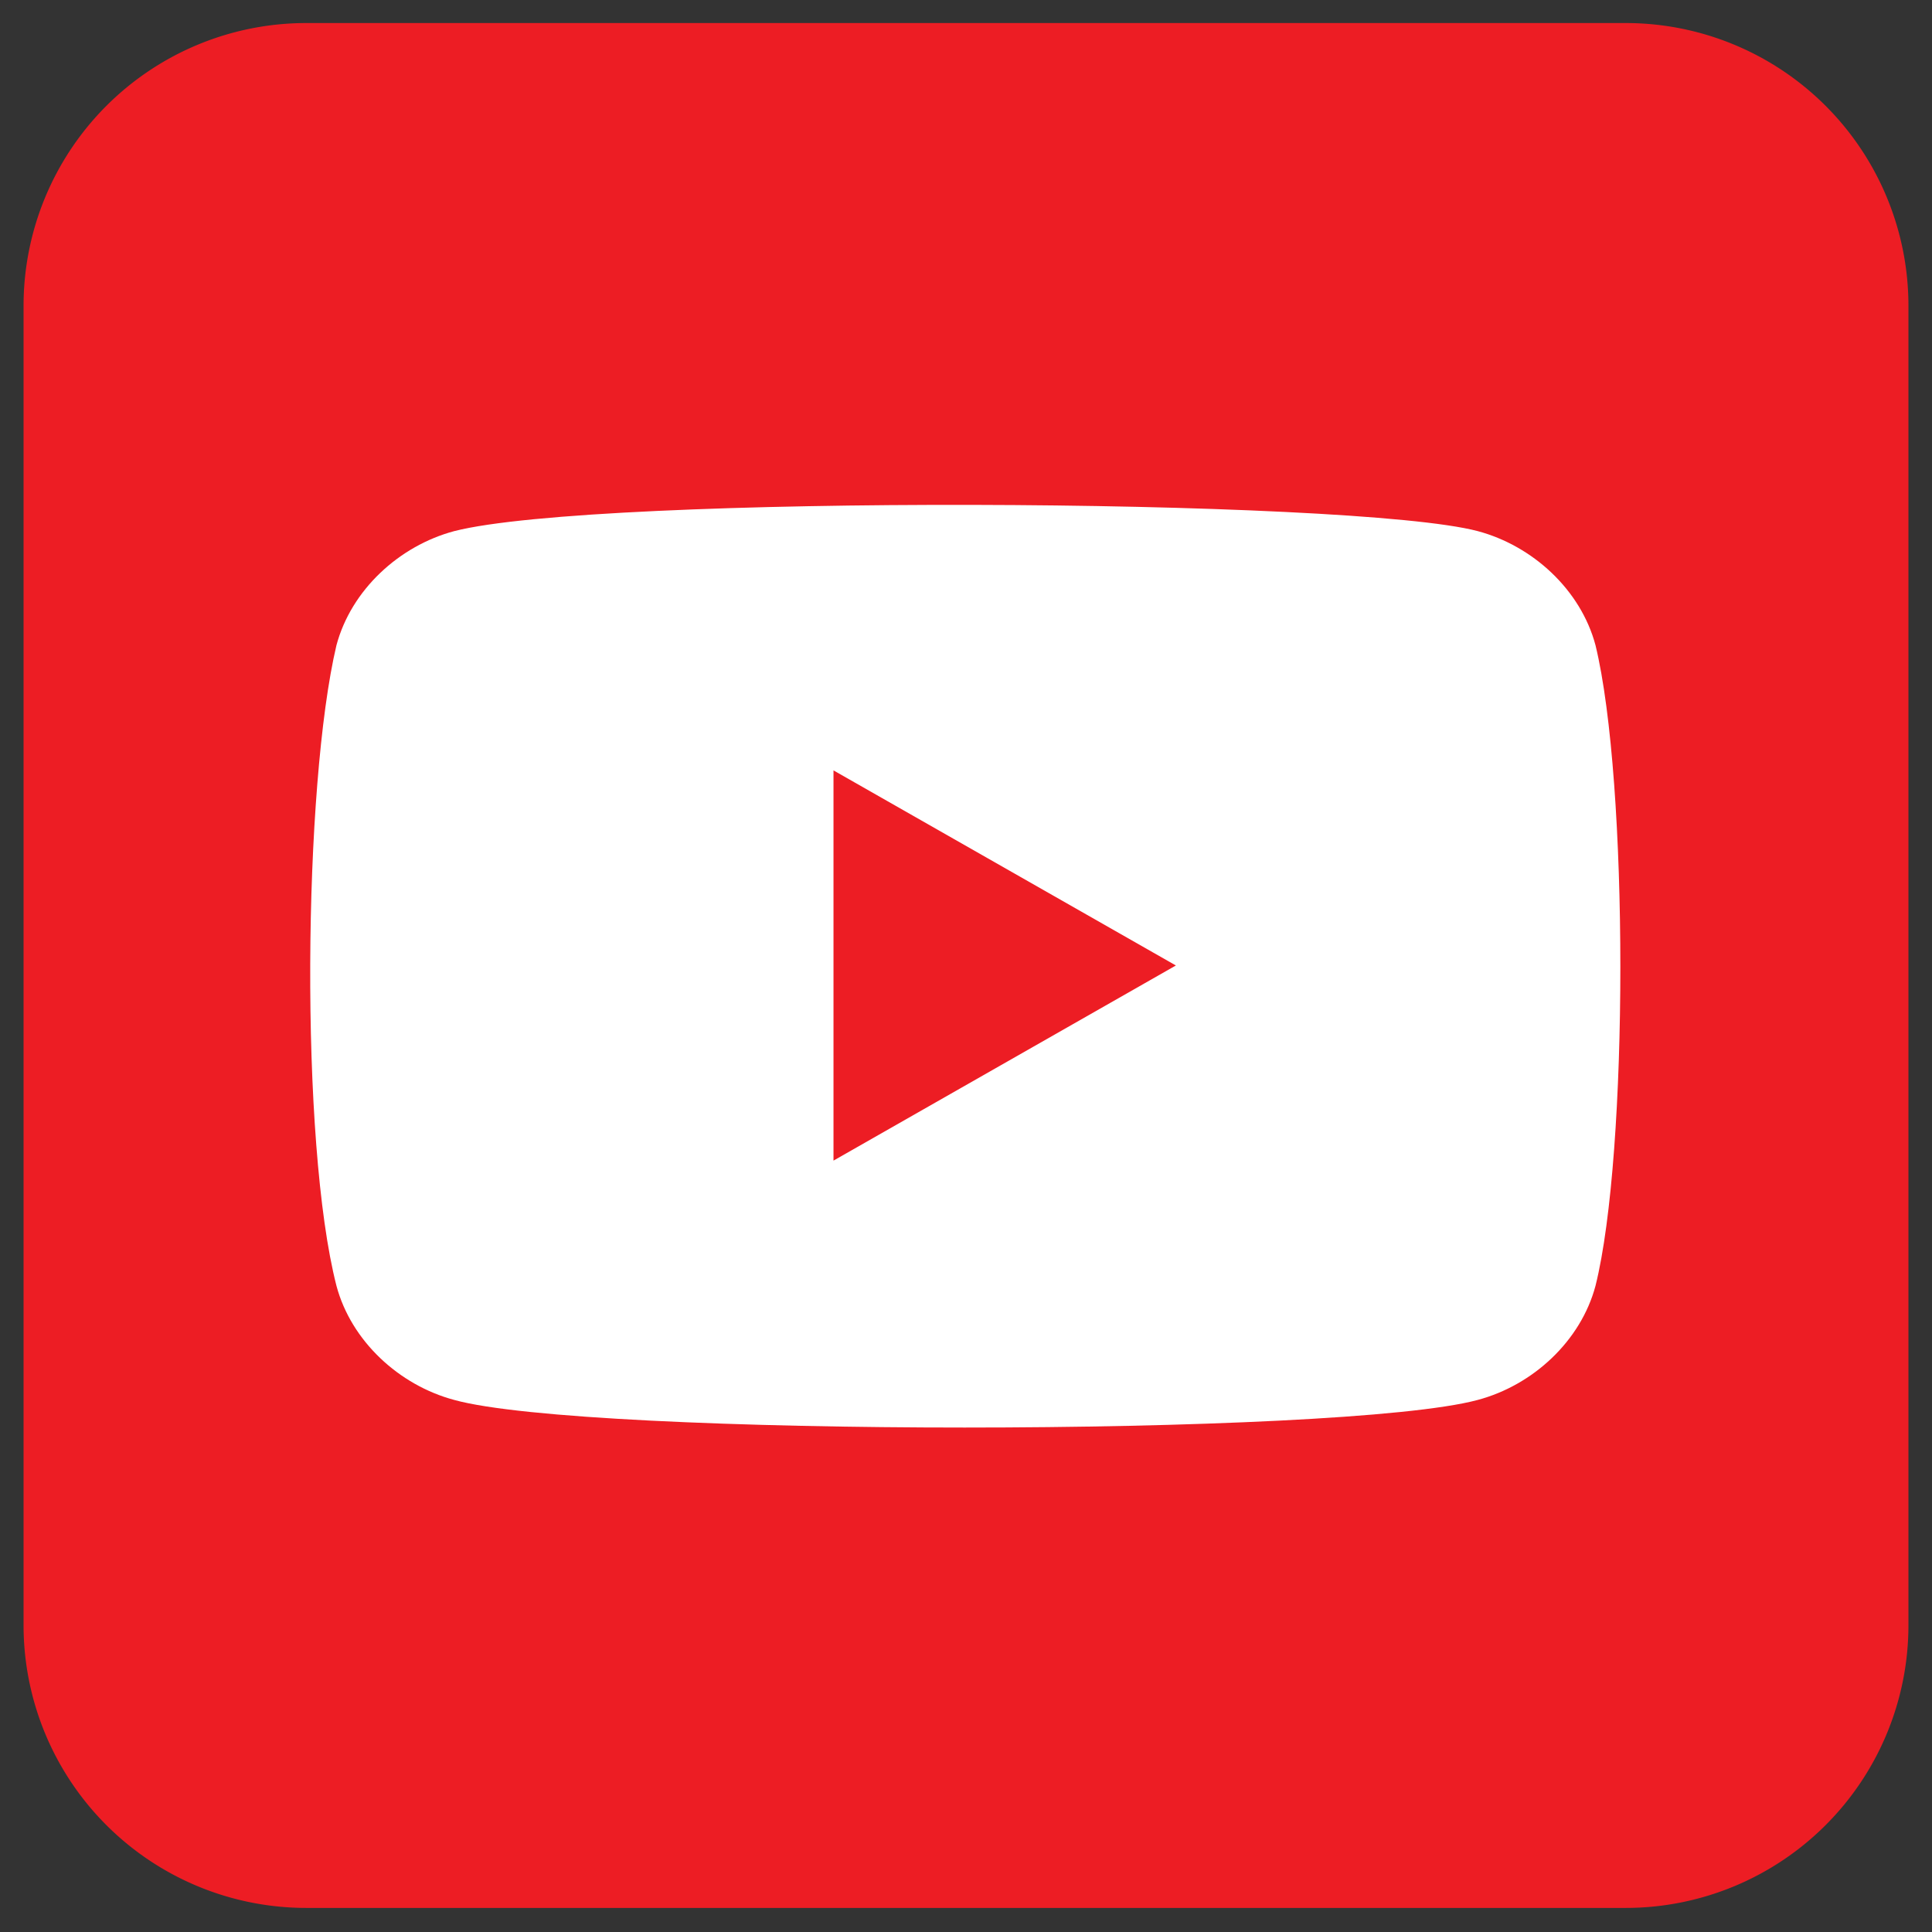 <?xml version="1.0" encoding="UTF-8"?> <svg xmlns="http://www.w3.org/2000/svg" xmlns:v="https://vecta.io/nano" width="41" height="41" fill="none"><rect width="100%" height="100%" fill="#333333" stroke="none"/><g clip-path="url(#A)"><path d="M34.5.489h-28a6 6 0 0 0-6 6v28a6 6 0 0 0 6 6h28a6 6 0 0 0 6-6v-28a6 6 0 0 0-6-6z" fill="#ed1d24"></path><path d="M33.859 13.693c-.312-1.172-1.328-2.109-2.5-2.422-2.656-.703-18.672-.781-21.719 0-1.172.313-2.187 1.25-2.5 2.422-.703 2.969-.781 10.547 0 13.594.313 1.172 1.328 2.109 2.5 2.422 2.812.781 18.828.781 21.719 0 1.172-.312 2.188-1.25 2.5-2.422.703-2.812.703-10.703 0-13.594z" fill="#fff"></path><path d="M17.688 16.349v8.281l7.266-4.141" fill="#ed1d24"></path></g><defs><clipPath id="A"><path fill="#fff" transform="translate(.5 .489)" d="M0 0h40v40H0z"></path></clipPath></defs></svg> 